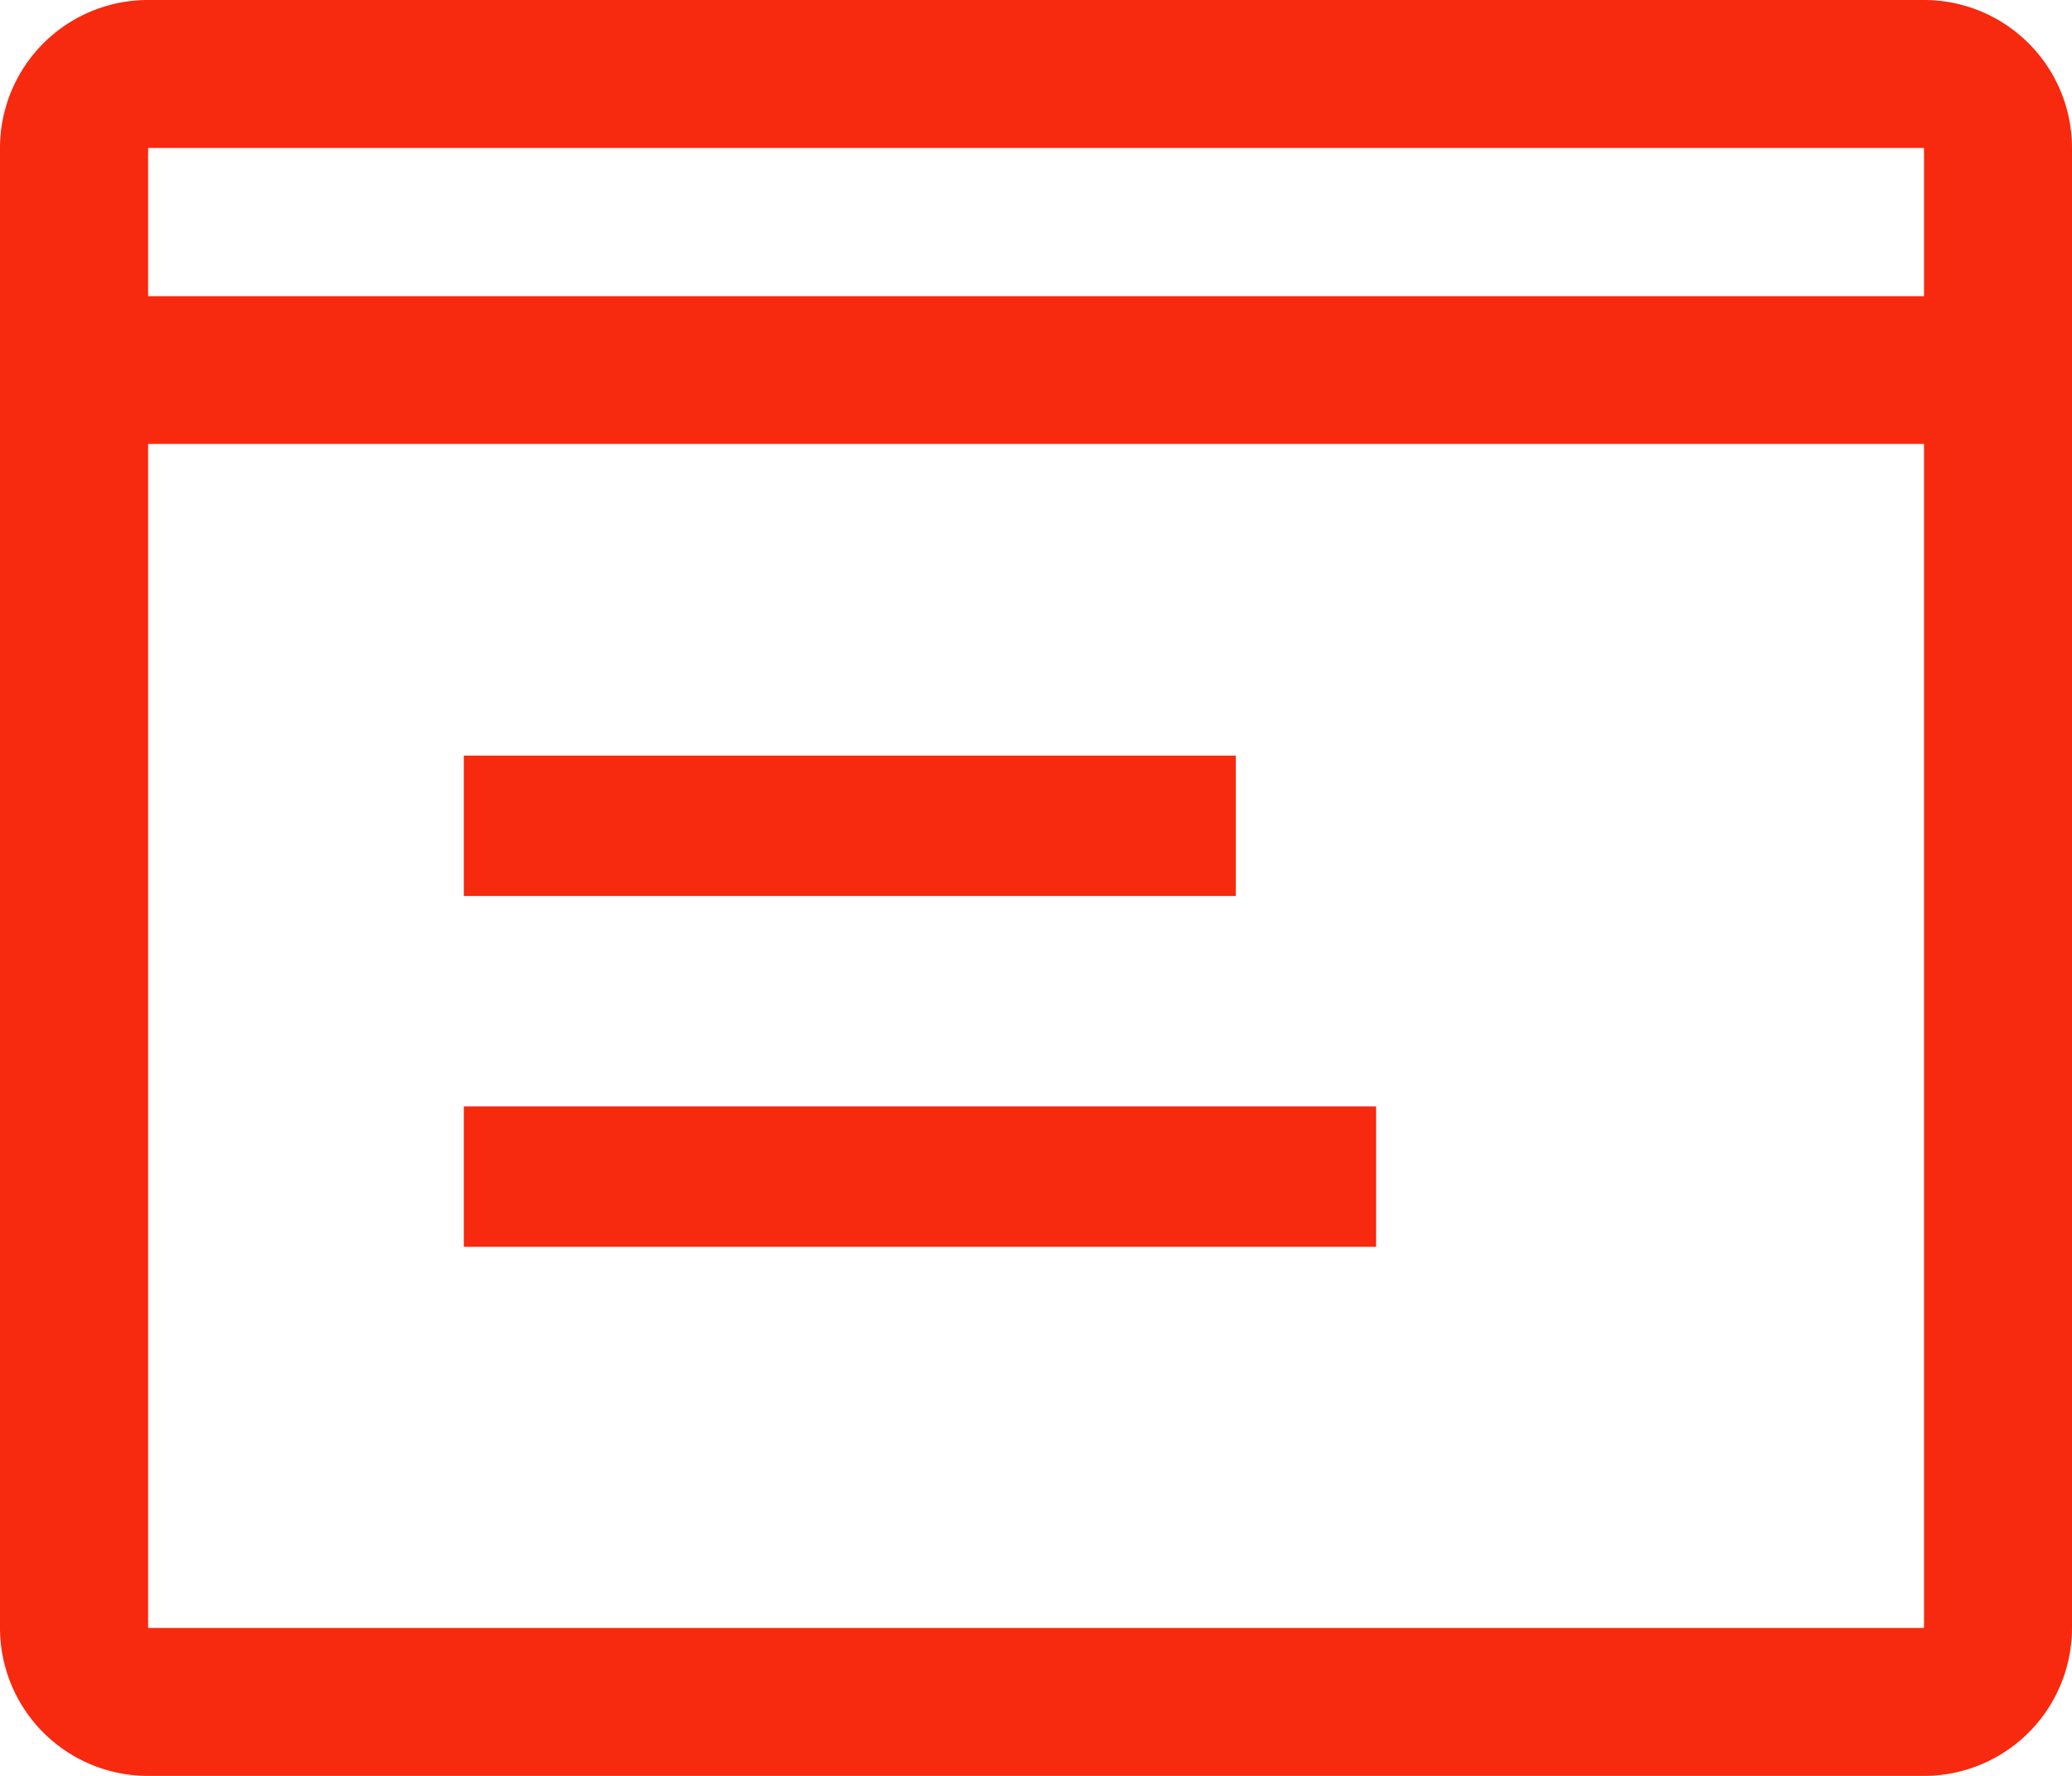 <svg xmlns="http://www.w3.org/2000/svg" width="16.087" height="13.789" viewBox="0 0 16.087 13.789"><g transform="translate(-2.25 -4.5)"><path d="M9,15.75h5.994v1.09H9Zm0,2.724h7.083v1.09H9Z" transform="translate(-3.149 -5.383)" fill="#f7290e"/><path d="M17.188,4.5H3.4A1.149,1.149,0,0,0,2.25,5.649V17.14A1.149,1.149,0,0,0,3.4,18.289H17.188a1.149,1.149,0,0,0,1.149-1.149V5.649A1.149,1.149,0,0,0,17.188,4.5Zm0,1.149V6.8H3.4V5.649ZM3.4,17.14V7.947H17.188V17.14Z" transform="translate(0)" fill="#f7290e"/></g></svg>